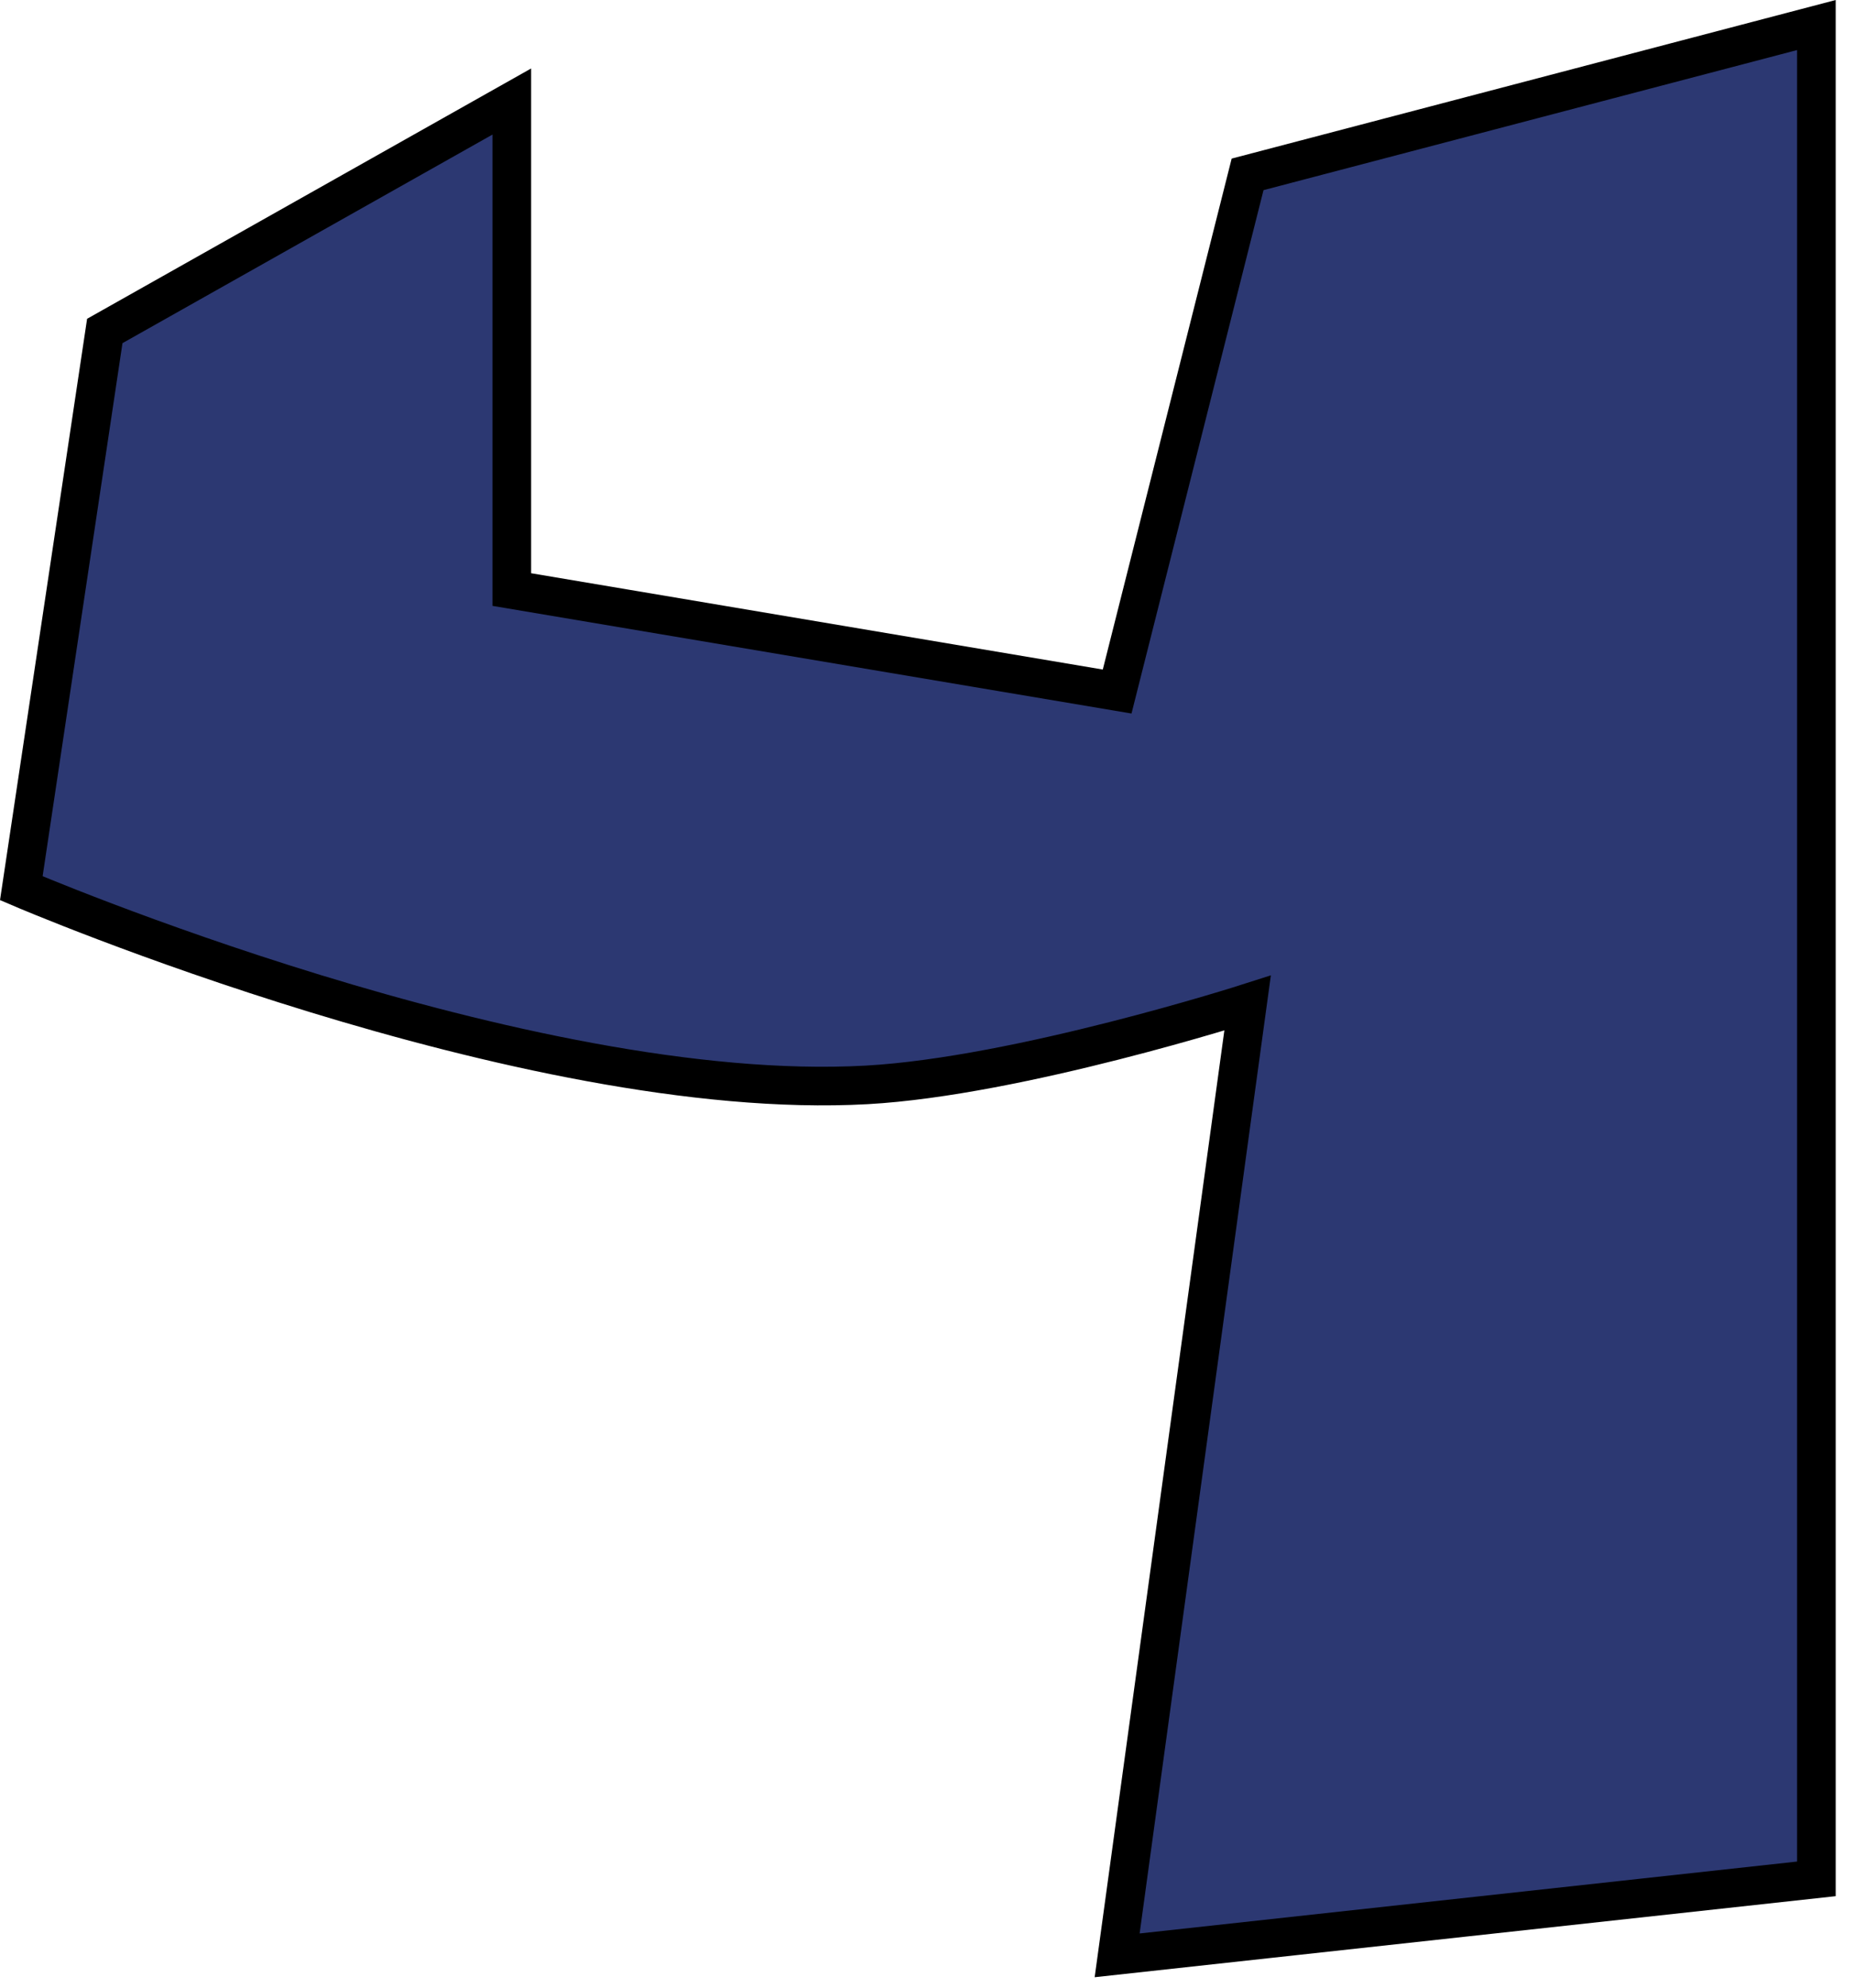 <svg width="96" height="103" viewBox="0 0 96 103" fill="none" xmlns="http://www.w3.org/2000/svg">
<path d="M1.104 46.014L5.429 17.146L26.516 5.259V30.542L57.877 35.825L64.635 9.033L94.103 1.297V97.335L57.877 101.297L64.635 51.964C64.635 51.964 52.775 55.765 44.9 56.203C27.165 57.188 1.104 46.014 1.104 46.014Z" fill="#2C3872" stroke="black" stroke-width="2"/>
</svg>
